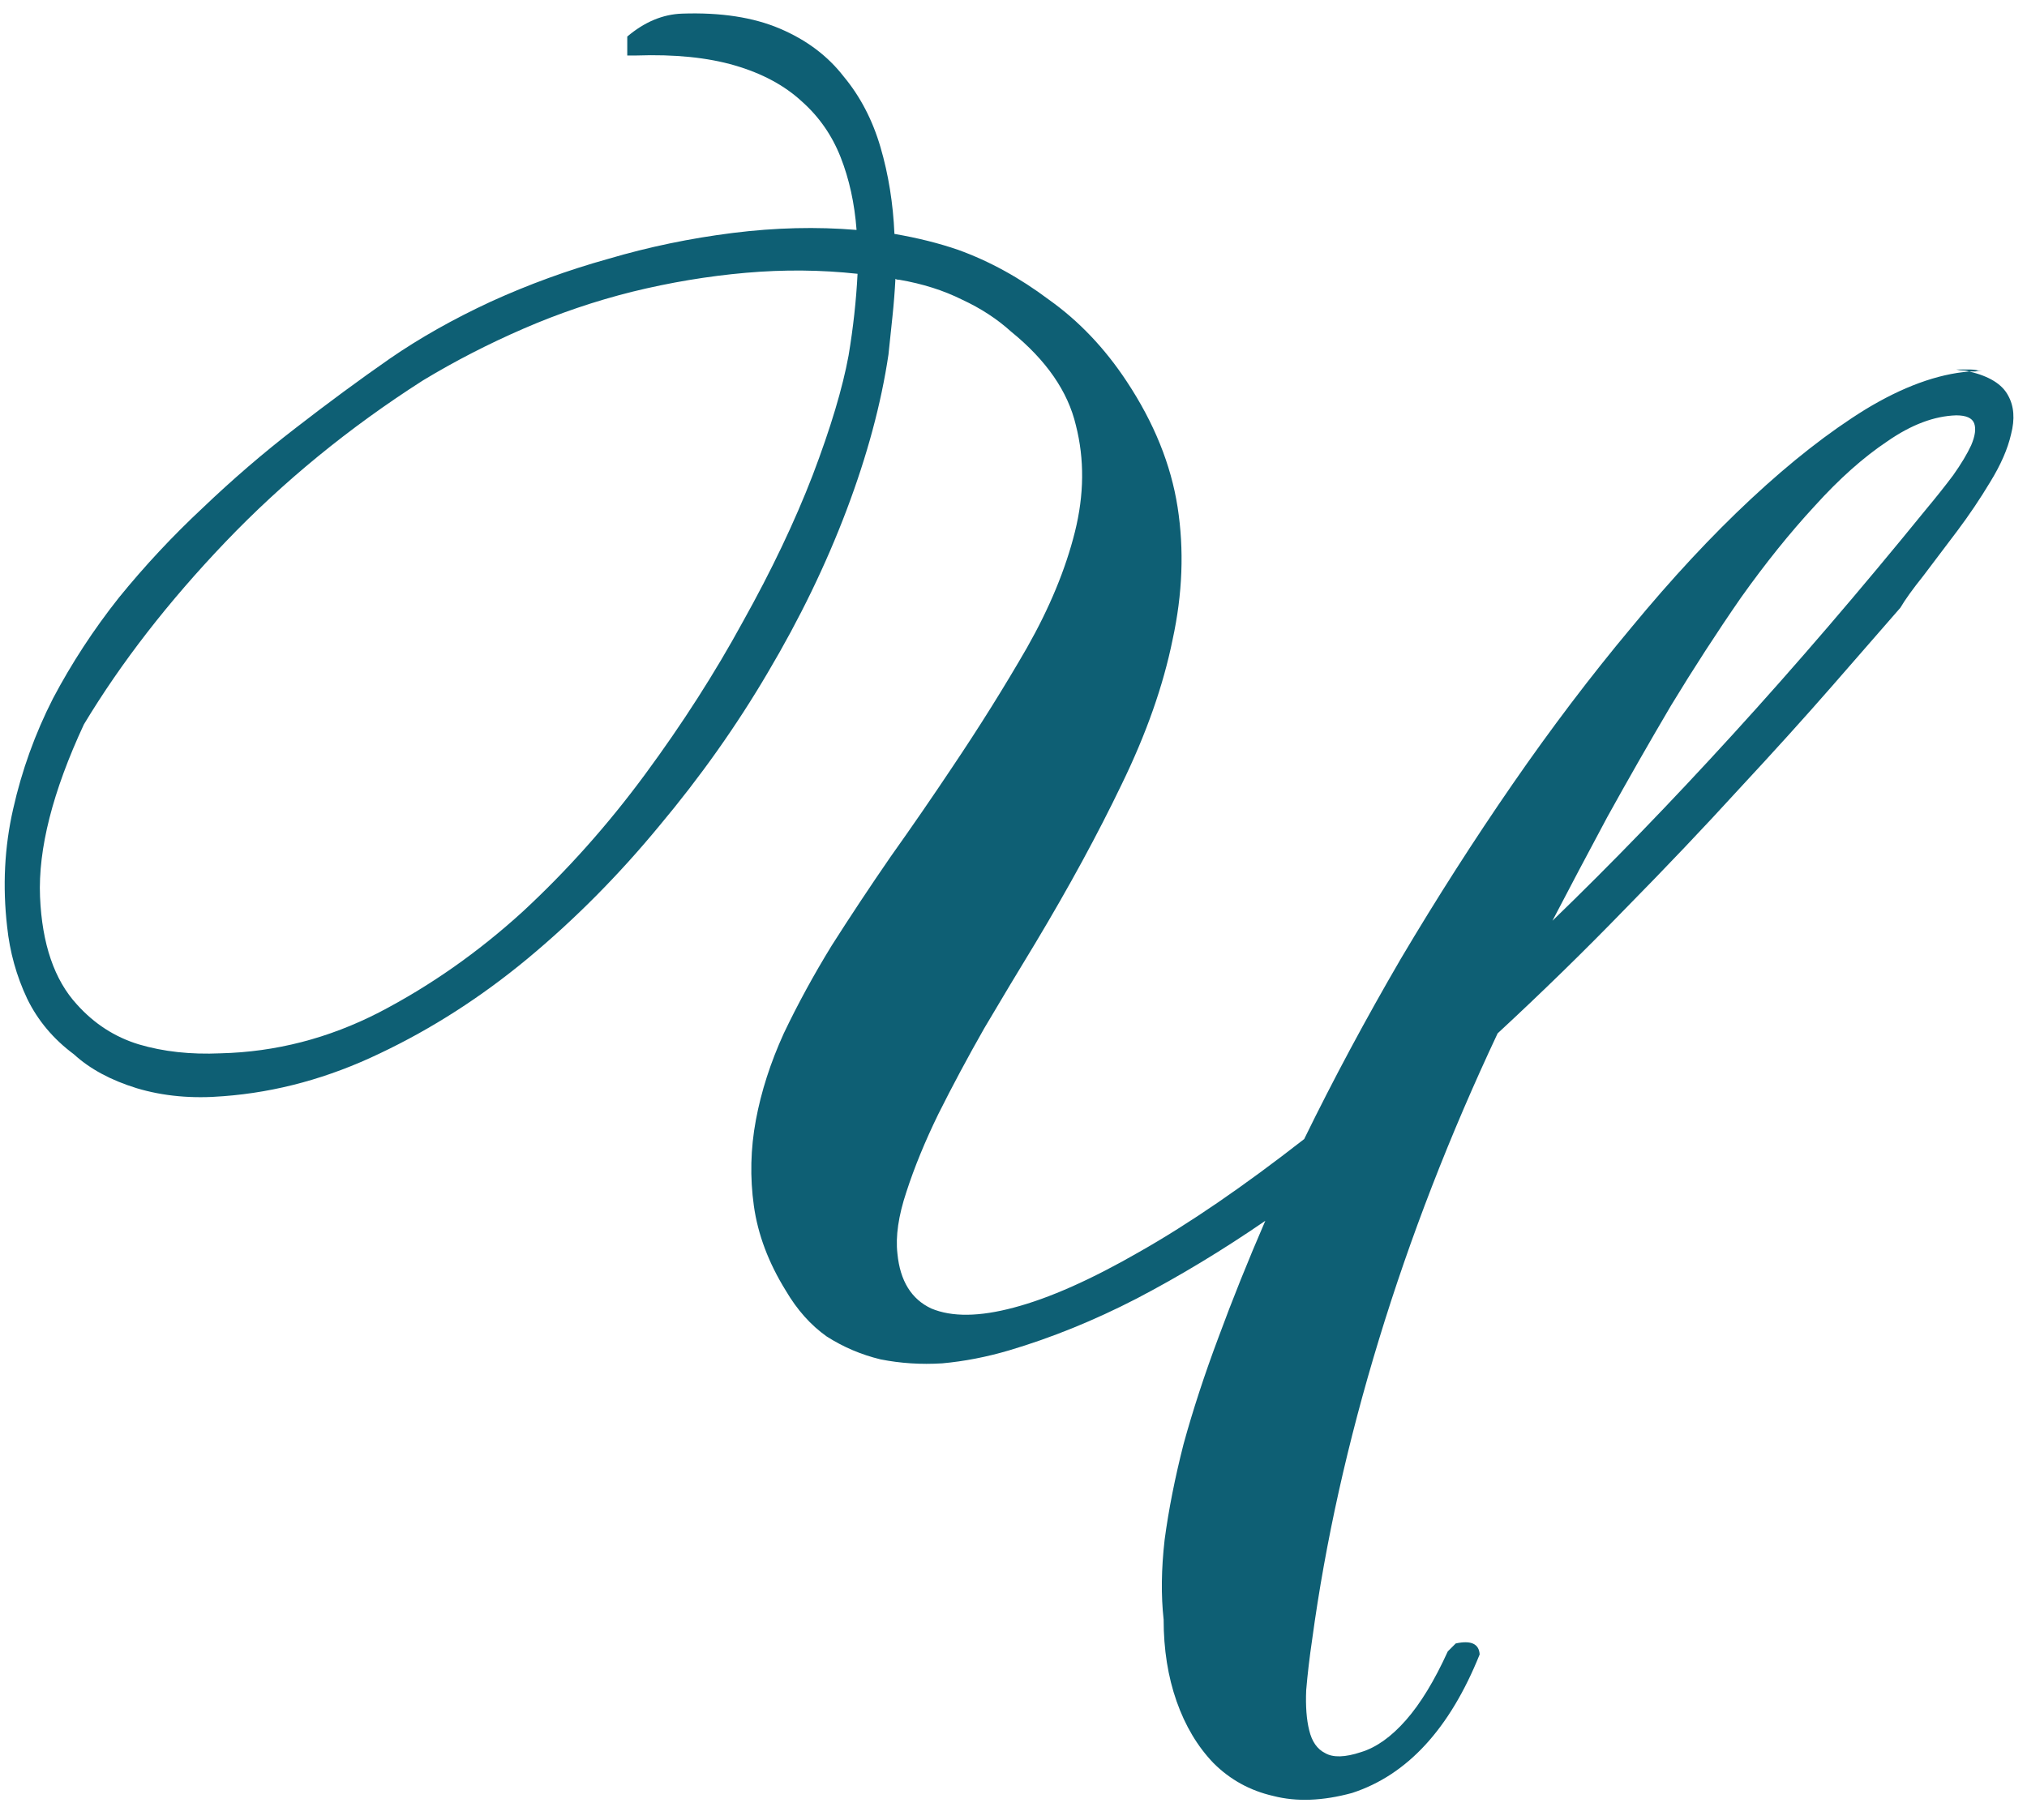 <?xml version="1.0" encoding="UTF-8"?> <svg xmlns="http://www.w3.org/2000/svg" width="137" height="123" viewBox="0 0 137 123" fill="none"> <path d="M76.153 25.785C77.995 28.57 79.141 31.4 79.59 34.275C80.039 37.15 79.927 40.138 79.253 43.237C78.624 46.337 77.478 49.594 75.816 53.008C74.199 56.377 72.245 59.971 69.954 63.789C68.831 65.631 67.686 67.54 66.518 69.517C65.394 71.493 64.361 73.425 63.418 75.311C62.52 77.153 61.801 78.905 61.262 80.567C60.723 82.185 60.52 83.577 60.655 84.745C60.835 86.587 61.599 87.822 62.946 88.451C64.339 89.035 66.203 89.013 68.539 88.384C70.92 87.755 73.75 86.497 77.029 84.61C80.353 82.724 84.06 80.186 88.147 76.996C90.124 72.953 92.303 68.888 94.684 64.8C97.109 60.712 99.625 56.781 102.23 53.008C104.836 49.234 107.509 45.708 110.249 42.429C112.989 39.105 115.685 36.207 118.335 33.736C121.03 31.221 123.613 29.199 126.084 27.672C128.6 26.145 130.936 25.291 133.092 25.111C134.439 25.426 135.315 25.965 135.72 26.729C136.124 27.447 136.191 28.323 135.922 29.356C135.697 30.345 135.226 31.423 134.507 32.591C133.833 33.714 133.092 34.815 132.283 35.893C131.475 36.971 130.711 37.981 129.992 38.925C129.273 39.823 128.757 40.542 128.442 41.081C127.229 42.474 125.702 44.226 123.86 46.337C122.019 48.448 119.907 50.784 117.526 53.345C115.19 55.905 112.63 58.601 109.845 61.431C107.104 64.261 104.229 67.068 101.22 69.853C97.985 76.727 95.312 83.622 93.201 90.54C91.09 97.458 89.585 104.219 88.686 110.822C88.507 112.035 88.372 113.181 88.282 114.259C88.237 115.337 88.305 116.235 88.484 116.954C88.664 117.718 89.023 118.234 89.562 118.504C90.102 118.818 90.91 118.796 91.988 118.437C93.022 118.122 94.032 117.403 95.02 116.28C96.009 115.157 96.952 113.607 97.851 111.631L98.39 111.092C99.423 110.867 99.962 111.114 100.007 111.833C97.985 116.864 95.11 119.986 91.382 121.199C89.405 121.738 87.631 121.806 86.059 121.401C84.486 121.042 83.139 120.301 82.016 119.178C80.938 118.055 80.106 116.662 79.522 115C78.939 113.338 78.647 111.496 78.647 109.475C78.467 107.857 78.489 106.061 78.714 104.084C78.983 102.062 79.41 99.906 79.994 97.615C80.623 95.324 81.409 92.921 82.353 90.405C83.296 87.845 84.352 85.217 85.519 82.522C82.644 84.498 79.747 86.25 76.827 87.777C73.952 89.26 71.077 90.428 68.202 91.281C66.675 91.731 65.17 92.022 63.688 92.157C62.25 92.247 60.857 92.157 59.51 91.888C58.207 91.573 56.994 91.057 55.871 90.338C54.793 89.574 53.872 88.541 53.108 87.238C51.94 85.352 51.222 83.442 50.952 81.511C50.683 79.579 50.727 77.647 51.087 75.716C51.446 73.784 52.075 71.83 52.974 69.853C53.917 67.877 54.995 65.9 56.208 63.924C57.466 61.947 58.791 59.948 60.184 57.927C61.621 55.905 63.014 53.884 64.361 51.862C66.203 49.122 67.888 46.427 69.415 43.776C70.942 41.081 72.02 38.476 72.649 35.96C73.278 33.444 73.301 31.041 72.717 28.75C72.178 26.459 70.718 24.348 68.337 22.416C67.394 21.562 66.293 20.844 65.035 20.26C63.777 19.631 62.362 19.182 60.79 18.912C60.655 18.912 60.565 18.89 60.52 18.845C60.476 19.698 60.408 20.552 60.318 21.405C60.228 22.259 60.139 23.112 60.049 23.966C59.555 27.29 58.611 30.794 57.219 34.477C55.826 38.161 54.052 41.822 51.895 45.461C49.784 49.055 47.336 52.514 44.551 55.838C41.81 59.162 38.846 62.149 35.656 64.8C32.512 67.405 29.188 69.539 25.684 71.201C22.225 72.863 18.698 73.829 15.104 74.099C12.993 74.278 11.039 74.099 9.242 73.56C7.49 73.02 6.075 72.257 4.997 71.269C3.604 70.235 2.549 68.978 1.83 67.495C1.111 65.968 0.662 64.351 0.482 62.644C0.168 59.903 0.303 57.253 0.887 54.692C1.471 52.087 2.369 49.594 3.582 47.213C4.84 44.832 6.322 42.563 8.029 40.407C9.781 38.251 11.668 36.23 13.69 34.343C15.711 32.411 17.8 30.614 19.956 28.952C22.157 27.245 24.291 25.673 26.357 24.235C28.379 22.843 30.648 21.562 33.163 20.395C35.724 19.227 38.374 18.261 41.114 17.497C43.855 16.689 46.662 16.105 49.537 15.745C52.412 15.386 55.197 15.318 57.893 15.543C57.758 13.746 57.398 12.106 56.815 10.624C56.23 9.142 55.355 7.884 54.187 6.851C53.019 5.772 51.514 4.964 49.672 4.425C47.83 3.886 45.606 3.661 43.001 3.751H42.395V2.471C43.562 1.482 44.798 0.966 46.101 0.921C48.706 0.831 50.907 1.168 52.704 1.932C54.501 2.695 55.938 3.773 57.017 5.166C58.14 6.514 58.971 8.108 59.51 9.95C60.049 11.792 60.363 13.746 60.453 15.812C62.025 16.082 63.463 16.441 64.766 16.891C66.877 17.654 68.921 18.777 70.897 20.26C72.919 21.697 74.671 23.539 76.153 25.785ZM28.581 25.718C23.595 28.907 19.148 32.546 15.239 36.634C11.376 40.677 8.187 44.787 5.671 48.965C3.56 53.502 2.571 57.388 2.706 60.622C2.841 63.812 3.672 66.237 5.199 67.899C6.367 69.202 7.76 70.101 9.377 70.595C11.039 71.089 12.881 71.291 14.902 71.201C18.631 71.111 22.202 70.19 25.616 68.439C29.075 66.642 32.31 64.373 35.319 61.633C38.329 58.848 41.092 55.748 43.607 52.334C46.123 48.92 48.324 45.483 50.211 42.024C52.143 38.565 53.715 35.264 54.928 32.119C56.141 28.93 56.949 26.234 57.353 24.033C57.668 22.146 57.87 20.305 57.96 18.508C55.489 18.238 52.974 18.216 50.413 18.44C47.852 18.665 45.292 19.092 42.731 19.721C40.216 20.35 37.768 21.181 35.387 22.214C33.006 23.247 30.737 24.415 28.581 25.718ZM130.194 34.41C130.868 33.602 131.475 32.838 132.014 32.119C132.553 31.355 132.957 30.682 133.227 30.098C133.496 29.469 133.563 28.975 133.429 28.615C133.294 28.256 132.89 28.076 132.216 28.076C130.733 28.121 129.184 28.705 127.566 29.828C125.949 30.906 124.31 32.366 122.647 34.208C120.985 36.005 119.323 38.071 117.661 40.407C116.044 42.743 114.472 45.169 112.944 47.685C111.462 50.2 110.024 52.716 108.632 55.231C107.284 57.747 106.049 60.083 104.926 62.239C108.879 58.421 112.944 54.221 117.122 49.639C121.345 45.012 125.702 39.935 130.194 34.41ZM133.968 25.044C134.013 25.044 133.923 25.044 133.698 25.044C133.519 24.999 133.316 24.977 133.092 24.977C132.867 24.977 132.643 24.977 132.418 24.977C132.238 24.977 132.171 24.977 132.216 24.977C132.396 25.021 132.553 25.044 132.688 25.044C132.822 25.044 132.957 25.066 133.092 25.111C133.227 25.111 133.361 25.111 133.496 25.111C133.676 25.066 133.833 25.044 133.968 25.044Z" fill="#0E5F74"></path> </svg> 